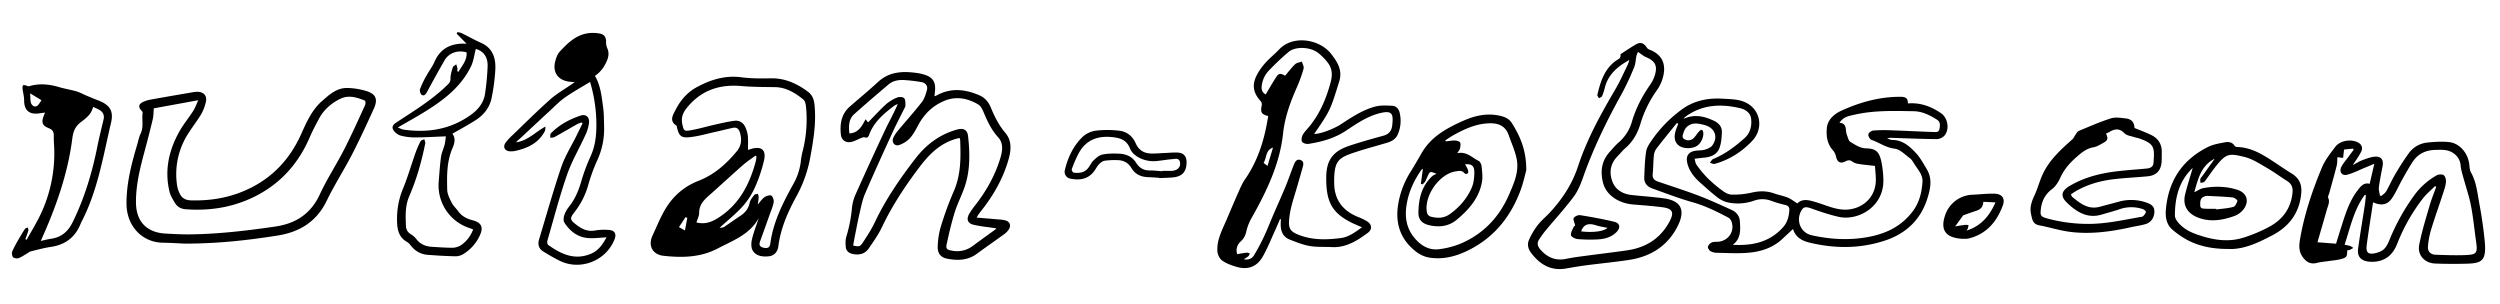 <svg id="Ebene_1" data-name="Ebene 1" xmlns="http://www.w3.org/2000/svg" width="100cm" height="12.17cm" viewBox="0 0 2834.65 344.89">
  <g>
    <path d="M2163.23,117.23c14.39-1.16,26.48,3.49,37.63,11.09,7.67,5.23,9.95,18.07,4,25.23a12.55,12.55,0,0,1-8.51,4.14c-16.45-.11-32.9-.83-49.35-1.38-2.32-.07-4.63-.33-7.27.58,2,.61,3.91,1.76,5.87,1.76,11.62,0,19.53,7.11,26.65,14.65,5.05,5.37,8.62,12.2,12.49,18.6,6.62,10.95,4,22.51.54,33.42-7.54,23.65-24,39.31-47.24,47.15-28.34,9.56-57.22,9.57-86.22,2.61-9-2.17-16.08-6.37-18.77-15.5-4.09,3.82-8.15,7.59-12.2,11.38-11,10.28-24.69,14.5-39.15,15.64-11.57.92-23.27.23-34.92,0a14.89,14.89,0,0,1-7.15-1.75c-1.58-.94-3.33-3.49-3.09-5,.27-1.82,2.3-3.93,4.1-4.83,2-1,4.54-.83,6.85-.93,12.67-.54,20.52-13,15.16-24.35a9.05,9.05,0,0,0-4-3.59c-12.66-6.62-25.37-12.91-39.33-16.82-15.5-4.33-30.57-10.27-45.78-15.63-5.92-2.09-9.5-6.28-9.19-12.8.46-9.79.63-19.67,2.17-29.31.74-4.64,3.93-9.11,6.72-13.17a145.07,145.07,0,0,1,33.43-34.14c13.66-10.15,29.58-13.42,46.31-12.43,8.08.47,16.65.51,24,3.31,18.9,7.15,23.74,29.88,9.71,44.61-11.74,12.32-25.87,21.44-42.5,26-1.56.44-3.6-.8-5.41-1.26,1.23-1.46,2.17-3.62,3.74-4.27,13.45-5.55,24.87-14.07,35.58-23.68,6.57-5.89,8.27-13.74,7.46-21.85-.67-6.69-6.31-10.57-12.14-12-21.78-5.22-42.93-4.43-62,9.3a11.06,11.06,0,0,0-1.48,1.34,10.3,10.3,0,0,0-.86,1.34c12.16-5.65,23.39-2.94,34.37,2.25,5.37,2.53,9.1,6.71,8.91,12.78-.19,5.89-.65,12-2.54,17.54-2.73,8-9.82,10.77-17.8,11.48-3.28.29-6.54.74-10.65,1.2.85,2.7,1,5.19,2.26,6.86A128.76,128.76,0,0,0,1936,201.75a159.44,159.44,0,0,0,17.15,14.51c2.95,2.18,6.81,4.32,10.28,4.36a92.09,92.09,0,0,0,22.18-2.14c8.91-2.13,17.35-2.29,26,.77,5.15,1.83,10.63,2.79,15.68,4.84,3.62,1.47,6.76,4.11,10.61,6.53,6.08-6,13.33-3.76,21.66-1.27,12.83,3.84,25.33,10.42,39.59,7.68,16.34-3.13,27.54-15.86,27.77-32.42.08-5.44-.6-10.89-.95-16.52-6.44-.75-12.37-1.26-18.23-2.19a16.88,16.88,0,0,1-7.42-2.69c-2.91-2.21-5.23-1.63-8-.2-5.54,2.82-9.09.8-10.49-5.31a15.48,15.48,0,0,0-3.23-6.95c-6.88-7.38-8.06-16.64-7.21-25.67.88-9.51,8.47-15.94,16.34-19.54,21.32-9.75,43.74-16,67.51-15.82C2159.89,109.75,2163.54,110.81,2163.23,117.23Zm-77.48,22c5.69.16,6.8,3.71,7.29,7.78a22.25,22.25,0,0,0,.89,5.4c1.19,3,2,7.22,4.37,8.59,5.43,3.18,10.61,7,17.72,7.19,10.73.26,14.48,3.58,17,14.12a113.3,113.3,0,0,1,2.41,19.74c1.83,32.05-28.51,48.61-50.3,43.83-10.47-2.31-20.73-5.8-30.85-9.4-6.1-2.17-8.91-2.34-11.36,1.58-7.09,11.29-1.65,25.73,11.21,28.61,20.63,4.62,41.36,5.93,62.44,2.3s38.88-11.82,52.09-29.27c7.62-10.08,10.37-21.54,11.16-33.57.53-8.15-5.4-14.05-9.39-20.49-1.39-2.26-2.8-4.79-4.86-6.3-5.54-4-11.15-10.09-17.26-10.8-10-1.15-17.48-7-26.34-10-1.79-.6-3.83-4.3-3.52-6.2s3.46-4.19,5.54-4.37a168.93,168.93,0,0,1,20.38-.27c16,.54,31.89,1.43,47.85,1.93,2.54.08,6.08.62,6.84-3.35s1.36-8.06-2.9-10.72c-8.12-5.08-16.53-9.35-26.41-9.51-22.47-.37-45-1.1-67.11,4C2096.48,131.43,2090.06,132.26,2085.75,139.21Zm-121,138.31c22,1.18,41.72-2.82,57-19.94,5-5.61,6.61-12.16,7.11-19.23.22-3.16-1-5.17-4.56-6a138.59,138.59,0,0,1-16.23-4.8,27.9,27.9,0,0,0-19-.15,55.37,55.37,0,0,1-28.53,2.35,30.35,30.35,0,0,1-12.15-5.24c-7.06-5.27-13.58-11.27-20.19-17.12-7.09-6.27-13-13.43-15.13-22.95-1.75-7.75,1.69-12.57,9.64-13.6,3.46-.45,7.1-.24,10.39-1.22,3-.89,6.53-2.31,8.31-4.66,6.92-9.14,3.29-19.61-7.56-22.9a50.69,50.69,0,0,0-9.26-2c-7.41-.77-13.51,3.09-15.5,9.77-.8,2.7-2.75,6,.93,8a8.75,8.75,0,0,0,10.62-1.53,41.64,41.64,0,0,0,3.69-4.71,26.58,26.58,0,0,1,2.94-3.39c.66-.58,1.89-1.2,2.52-.95s1.23,1.49,1.39,2.38c1,5.3-2.44,12.8-7,15.67-5.65,3.58-15.35,3.49-20.43-.2-4.51-3.27-6-8.75-4.09-15.81.84-3.06,2.12-6,3.2-9l-1.46-1c-7.77,9.69-15.67,19.28-23.24,29.13a16.08,16.08,0,0,0-2.9,7.82c-.71,6.94-.63,14-1.32,20.9-.5,5,1.78,7.29,6.08,8.74,15.42,5.24,31,10.21,46.15,16,12.71,4.84,25.11,10.54,37.49,16.2,5.26,2.4,8.68,6.73,9.12,12.8C1973.4,260.7,1974.14,270.49,1964.73,277.52Z"/>
    <path d="M1451.39,248.35c-1.81,4.16-3.55,8.36-5.45,12.49-4.65,10.1-8.71,20.55-14.23,30.16-6.72,11.7-17.06,15.29-30,11.41-5.55-1.66-11.29-3.71-15.91-7-2.91-2.1-5.18-6.77-5.46-10.45a43.77,43.77,0,0,1,2.26-16.08c2.26-7.11,5.61-13.86,8.55-20.74,4.36-10.21,8.67-20.43,13.18-30.57,2.1-4.7,4.11-9.56,7-13.74,14.09-20.22,21.6-42.89,25.71-66.9.3-1.78.66-3.55,1-5.31-7.88-2.14-9-4.19-7.42-12.26a5.71,5.71,0,0,0-.89-4.35c-9-9.88-10.54-18.79-4.31-30.66a68.15,68.15,0,0,1,9.9-13.7c4.67-5.17,10.24-9.52,15-14.59,16.08-17,46.19-11.48,59,5,7.19,9.23,13.07,18.55,9.23,31-10.19,33.05-10.15,33.06-28.49,59.78,6.38.19,21.5-5.26,30.18-10.9,12.44-8.07,24.83-16.46,39.33-20.22,6.05-1.56,12.74-1.13,19.1-.83,4.61.22,7.38,3.66,8.39,8.09a38.93,38.93,0,0,1-2.19,24.45c-2.17,5.06-6.68,7.75-11.8,9.29-12.41,3.73-25,7-37.27,11.11-18.66,6.22-23.49,9.73-23,35.43.37,18.45,9.77,30.49,26.43,37.46a68.87,68.87,0,0,1,10.79,5.13c5.62,3.62,6.17,9.19.85,13.13-12.13,8.95-24.75,17.05-40.87,16.15-8.31-.47-16.77.19-24.89-1.22-7.74-1.34-15.24-4.39-22.62-7.27-8.37-3.26-10.62-10.39-10.34-18.68,0-1.41.16-2.83.24-4.24Zm-41.19,45.5c5.69,1.26,9.46-.78,11.77-4.6a226.33,226.33,0,0,0,11-20.61c4-8.42,7.33-17.11,11-25.66,4.67-10.8,9.55-21.51,14-32.39,3.36-8.13,6.09-16.53,9.44-24.67,1.18-2.88,3.26-6,7.18-4.56s3.48,4.83,2.55,8.07c-2.55,8.95-5.08,17.91-7.75,26.83-3.53,11.78-7.48,23.37-7.84,36-.2,6.87,2.49,10.2,8.33,12.83,16.35,7.36,33.48,6.95,50.51,4.77,8.79-1.12,16.25-6.66,23.94-12.23-2.05-.86-3.28-1.35-4.49-1.89-2.58-1.15-5.2-2.23-7.72-3.5-21.83-11-28.52-23.57-28.35-50.78.06-8.93,1.31-18,7.73-25.26,5.78-6.53,13.66-9.41,21.56-12,11.7-3.77,23.54-7.12,35.41-10.34,6.33-1.71,9.48-5.53,10.14-11.92,1.27-12.39.83-17.77-15.67-13.24-13.7,3.75-25.23,11.83-36.9,19.53-12.93,8.55-27.45,12.57-42.5,14.88-2.36.36-6.38-.85-7.25-2.55-1-2-.26-5.81,1.06-8.05,2.26-3.82,5.65-7,8.42-10.5,11.36-14.53,18.25-31,23-48.83,2.4-9.05,1.65-16.36-4.07-23.21a62.06,62.06,0,0,0-10.63-10.43c-8.91-6.53-25.31-7.08-32.9-.77a290.39,290.39,0,0,0-22.12,20.86,29.74,29.74,0,0,0-8.48,18.22c-.42,4.13.76,7.08,4.55,9.2,3.82-6.38,7.42-12.71,11.33-18.83,3.4-5.32,5-5.57,10.69-2.41,3.72-4.36,7.21-9.08,11.39-13.07,1.82-1.74,5.05-2,7.64-2.93.71,2.69,2.56,5.69,1.91,8a152.74,152.74,0,0,1-7.57,21.06c-7.45,16.81-13.7,33.9-15.68,52.34-3.74,34.71-18.5,65.32-35.31,95.2a55.19,55.19,0,0,0-6.13,15c-1,4.82-2.67,8.73-6.29,12-4.2,3.82-6,8.55-4.39,14.7,3.78-.61,7.36-1.3,11-1.68,1.11-.12,2.31.64,3.47,1-.62,1.09-1,2.43-1.9,3.21A37.67,37.67,0,0,1,1410.2,293.85Zm27-105.78c2.14-7.15,4.18-14,6.23-20.82-8.91,3.16-6.93,11.81-10.77,17.39Z"/>
    <path d="M860.41,247c-10,18.76-29.09,25.52-46.65,34.71-19.66,10.3-40.28,10.56-61.32,8.3-12.53-1.34-17.87-11.49-12.59-22.86,4.39-9.46,8.32-19.19,13.44-28.24C762.15,223.18,775,211.62,792,205c17.72-6.92,31.45-19,43.4-33.5,5.51-6.68,5.83-13.81,3.47-21.58-1.21-4-3.81-5.88-7.9-5-6.66,1.4-13.26,3.13-19.91,4.6-9.72,2.14-19.37,5-29.21,6-9.62,1-12-1.64-14.29-11.2-.15-.64-.11-1.62-.52-1.88-8.76-5.45-3.75-12.6-1-18,5.3-10.46,13-19.58,23.47-25.33,15.83-8.71,32.49-14,51.17-11.52,11,1.45,22.28,1.39,33.42,1.18,16-.3,29.39,5.89,41.89,15.1,7.33,5.4,7.58,13.25,8,21.07,1,17.58-1.84,34.7-5,52a145.41,145.41,0,0,1-15.78,45.31c-9.79,17.77-18,36.36-20.68,56.91-.88,6.76-5,10.86-10.87,11.42-7,.68-14.38-.16-18.22-6.61-2-3.33-1.74-8.79-.77-12.88C854.62,262.9,857.76,255,860.41,247Zm-1.25-15.14c2.81-3.15,4.86-6.35,7.74-8.36,2.1-1.48,6.07-2.71,7.79-1.68s3,5.18,2.52,7.61c-.93,5-3.08,9.8-4.8,14.65q-5.24,14.79-10.59,29.54c-1.59,4.38,0,6.48,4.44,7.31s6.58-.34,7.2-5c3.28-24.41,14.23-45.92,25.93-67.05a68.69,68.69,0,0,0,8.5-24.83,83.86,83.86,0,0,1,1.85-11.31,144.62,144.62,0,0,0,4.18-51.47c-.27-3-1-6.89-3.08-8.52-9.4-7.58-19.54-13.84-32.31-14s-25.33-.15-37.92-1.24c-25-2.17-45.79,4.86-61.88,24.79-4.6,5.7-6.62,11.22-5.06,18.52,1.44,6.75,1.77,8.15,8.59,7,9.31-1.51,18.4-4.31,27.63-6.37,7.6-1.7,15.21-3.57,22.92-4.55,6.11-.77,10.54,2.66,12.78,8.36a31.84,31.84,0,0,1,2.39,9.12c.39,5.15.11,10.35.11,15.54.61-.19,1.72-.52,2.82-.87,12.45-3.9,18.25.71,15.27,13.25A168.86,168.86,0,0,1,856,212.43a84.65,84.65,0,0,1-14,21.59c-7.74,8.55-16.9,15.81-26.22,24.33,2-.35,3.89-.16,5.11-1,6.28-4.08,12.31-8.55,18.58-12.64,5.56-3.63,9.21-8.21,10.61-15,.67-3.17,3.17-6.06,5.24-8.77.69-.9,2.65-.84,4-1.22.33,1.33,1,2.68.9,4C860.19,226.25,859.64,228.7,859.16,231.82Zm-1.43-54.56-1-.94c-4.71,3.49-9.68,6.67-14.07,10.51-12,10.52-23.7,21.38-35.63,32-6.93,6.16-14.33,11.72-14.27,22.51,0,3.56-2,7.12-3.09,10.78,10.6,2.75,18.76-1.16,26.73-6.52,22.44-15.1,33.68-37.38,40.51-62.54A44.17,44.17,0,0,0,857.73,177.26Zm-78.41,69.68-2-.8c-2.44,3.69-4.88,7.38-7.46,11.3l6.77,3.75C777.65,255.87,778.49,251.4,779.32,246.94Z"/>
    <path d="M2681.26,221c-12.3,16.72-16.34,36.78-22.82,56.49a52.15,52.15,0,0,1,6.1,1.31,21.2,21.2,0,0,1,3.8,2.27,44.78,44.78,0,0,1-4,2.2,13.29,13.29,0,0,1-2.9.56c-.11,7.19-.6,8.15-7.53,10-4.31,1.12-8.83,1.42-13.26,2.09s-9.13,1-13.54,2.12c-7.05,1.81-11.75-.64-16.07-6.52-5.47-7.44-4-15.26-2.65-23,4.9-27.12,13.74-53.15,24.29-78.49,3.58-8.59,9.67-16.27,15.38-23.79,5.26-6.92,17.42-8.82,25.19-5,4.42,2.2,6.27,6.2,3.94,10.82-2.56,5.07-6,9.68-9.48,15.09,3.9-2,7.22-4.24,10.87-5.59,4.75-1.74,9.7-3.69,14.65-4,6.87-.38,9.63,4,8.28,10.87-1.56,7.94-3.15,15.89-4.2,23.9-.39,3,.72,6.13,1.15,9.2l1.38.83c1.92-1.75,4.41-3.18,5.65-5.32,3.74-6.47,6.71-13.39,10.52-19.83,4.63-7.84,9.5-15.59,14.84-23a29.68,29.68,0,0,1,21.35-12.61c8.23-.84,16.67-1.38,24.84-.51,12,1.28,21.56,12.83,22.83,25.6.3,2.94.46,6.21,1.84,8.68,6.29,11.21,7.34,23.79,9.62,36,2.6,13.88,4.62,27.92,6,42,2.22,22.69-3.59,25.13-20.89,25.58-11.8.3-23.63.28-35.42-.19s-20.21-9.62-18-21.07c2.86-14.94,7.46-29.57,11.69-44.23,2.1-7.3,5-14.37,7.59-21.54l-1.23-1c-4.55,4.54-9.62,8.67-13.57,13.68A207.31,207.31,0,0,0,2718,276.57c-4.12,10.37-10.79,17.53-21.95,19.65a34.08,34.08,0,0,1-10.9.3c-8.49-1.18-12.55-6-11.4-14.49,2.25-16.62,5.12-33.16,7.66-49.74.56-3.67.82-7.38,1.21-11.07Zm9.46,8.32c-2.45,16.37-5,32.11-7.12,47.9-1.3,9.54,1.66,11.86,11.18,9.45.8-.21,1.55-.61,2.34-.85,7.49-2.25,10.1-8.67,12.69-15a237,237,0,0,1,27.41-49.13,79.74,79.74,0,0,1,25.45-22.84c2.19-1.25,6.33-1.57,8.14-.29s2.78,5.18,2.55,7.79c-.37,4.24-1.82,8.43-3.16,12.53-4.49,13.74-9.37,27.36-13.6,41.18a93.32,93.32,0,0,0-3.62,19c-.53,6.08,2.84,9.53,8.85,9.75,10.79.38,21.62.78,32.41.42,14.4-.5,15.23-1.9,13.16-16.46-1.9-13.33-3.16-26.78-5.75-40-2.17-11-5.91-21.69-8.85-32.55-1.08-4-2.35-8-2.72-12.07a18.52,18.52,0,0,0-8.32-14.54c-6.29-4.39-13.26-3.83-20.21-3.69-10.83.22-19.86,4.24-25.89,13.5-4.17,6.39-7.93,13.05-11.66,19.71-3.9,6.95-7.06,14.36-11.42,21C2707.33,232.18,2700.42,233.67,2690.72,229.33Zm-40.44-51.11c-.2,2.85,0,6.22-.73,9.33-2.64,10.53-5.64,21-8.5,31.43-.48,1.73-1.82,3.88-1.24,5.15,2.18,4.76-.12,8.82-1.31,13-3.5,12.4-7.14,24.76-10.83,37.52l21.07,1.63c2.75-8.79,5.37-17.35,8.13-25.86,3.9-12.06,8.25-23.93,16-34.17,3.64-4.79,7.22-9.73,14-7.85,1.73-7.43,3.36-14.47,5.28-22.77-3.87,1.63-7,3-10.05,4.23-6.88,2.82-13.59,6.31-20.73,8.21-5.88,1.57-9.4-3.33-6.63-8.83,2.14-4.24,5.45-7.89,8.28-11.77,1.88-2.59,3.83-5.14,5.75-7.71l-.82-1.26-10.13,1c-.43,3.9-.74,6.69-1.05,9.47Z"/>
    <path d="M1088,156.39c-20.14,4.32-33.48,17.29-45.09,32.57-16.45,21.65-31.37,44.22-43.08,68.89-4,8.34-9.48,16-14.69,23.67-4.31,6.36-10.71,7.91-18.08,6.45-4.64-.92-7.7-3.49-8.09-8.18-.3-3.76-.45-7.81.61-11.35A160.79,160.79,0,0,0,966,235.75,50.25,50.25,0,0,1,970.28,220q16.19-36.21,33.07-72.11c4.66-9.91,10.15-19.42,14.58-30a26.73,26.73,0,0,0-4.49,2.3c-11.58,8.86-22.64,18.2-27.92,32.48-.92,2.47-2,4.07-5.15,3-1.08-.38-2.65.26-3.88.75-3.39,1.33-6.62,3.2-10.1,4.19-6.94,2-12.28-1.33-13-8.41-1.16-11.85.55-23,10.23-31.45,10.67-9.3,21.62-18.3,32-27.9,12.09-11.17,26.43-12.29,41.58-10.45A56.92,56.92,0,0,1,1049.38,85c8.45,3,11.61,8.39,10.83,17.36-.18,2.12-.39,4.24-.63,6.71a13.71,13.71,0,0,0,2-.69c16.26-9.12,32.59-7.45,49-.31,6.33,2.76,10.41,7.68,12.93,13.9,4.21,10.36,9.14,20.09,16.53,28.8,7.74,9.14,6.34,20.48,3.22,31-6,20.49-16.37,38.88-29.51,55.7-1.64,2.1-3.24,4.23-4.82,6.37a31,31,0,0,0-1.49,2.84c8.57.72,16.57,1.35,24.55,2.08a38.39,38.39,0,0,1,8.34,1.19c4.75,1.53,6.21,5.66,3.62,9.92a18.19,18.19,0,0,1-4.66,5.11c-10.49,7.66-21.19,15-31.65,22.73-10.26,7.55-21.7,7.83-33.44,5.63-7.66-1.44-11.37-6.08-10.94-14.34a87.82,87.82,0,0,1,3.36-21.62,377.65,377.65,0,0,1,14.68-40.24c8.39-18.88,8.14-38.52,7.41-58.37A10.68,10.68,0,0,0,1088,156.39Zm-120.64,122c6.59,1.34,7.74,1.42,10.82-3.23,5.05-7.6,10.05-15.35,13.93-23.56,12.19-25.76,28.26-49,45.51-71.45,12.43-16.21,27.91-27.93,47.83-33.36,6.94-1.89,11.45.42,12.21,7.49,2.06,18.95,2.52,38-3.48,56.36-3.28,10.1-8.38,19.6-11.56,29.72-3.72,11.85-6.51,24-9.17,36.18-1.22,5.57.18,6.56,5.7,7.58a29.36,29.36,0,0,0,24-5.44c8.14-6.07,16.43-11.94,24.64-17.92a23.8,23.8,0,0,0,2.07-1.91c-8.74-1.3-17.38-2.06-25.75-4-7-1.59-8.64-6.38-5.1-12.5a96.93,96.93,0,0,1,7.46-10.61c12.33-15.94,22-33.34,27.8-52.65,2.38-7.89,3.69-16.63-2.42-23.34-7.49-8.23-12.09-17.77-16.25-27.81-1.47-3.57-3.53-7.85-6.59-9.64-12.12-7.1-25.13-9.56-38.67-3.82-13.1,5.54-22.56,15-29.27,27.45-2.76,5.12-5.49,10.47-9.36,14.68a29.86,29.86,0,0,1-12.24,7.79c-5.12,1.67-8.74-3.13-6.58-8.17a35.11,35.11,0,0,1,5.41-8.31c8.93-10.75,18.32-21.14,26.9-32.16,2.92-3.75,4.45-8.82,5.77-13.53S1049.7,94,1045,93.08a176.45,176.45,0,0,0-18.77-2.29c-6.78-.51-13.44.38-18.85,5-13.05,11.11-26.14,22.18-38.87,33.65-6.44,5.8-6.25,13.76-5.44,21.81,10.26-.57,14.17-8.1,18.37-16.1,1.45,1.84,2.38,3,2.82,3.6,6.67-6.8,13.24-14.08,20.47-20.65a44.09,44.09,0,0,1,12.7-7.62c2.21-.93,6.38-.67,7.76.82,1.6,1.72,1.4,5.38,1.42,8.21,0,1.53-1.06,3.12-1.8,4.61-4.18,8.5-8.65,16.87-12.59,25.49-10.64,23.28-21.33,46.55-31.41,70.07-3.1,7.23-4.53,15.21-6.35,22.94-1.89,8-3.35,16.18-5,24.28C968.72,270.58,968.1,274.31,967.36,278.38Z"/>
    <path d="M209.7,276.2c-5.28-.23-15.42-.88-25.57-1.08-22.9-.46-40.6-18.79-40.7-44.2-.09-23,5.53-44.81,12-66.53,1.28-4.31,2.05-8.87,4-12.86,3.75-7.76,1.16-15.94,2.3-23.83.1-.72-.7-1.72-1.32-2.35-3.79-3.91-3.39-7.28,1.58-9.69a33.73,33.73,0,0,1,8.5-2.72c16-2.9,32.07-5.65,48.12-8.39a26.9,26.9,0,0,1,6.44-.47c6.19.46,9.87,4.92,8.45,11A50.24,50.24,0,0,1,228.38,129c-4.47,7.58-10,14.55-14.71,22A84.78,84.78,0,0,0,201,211.45a30.14,30.14,0,0,0,2.16,6.62c2.47,6.07,6.28,8.88,13.6,9.08,24.17.65,47.1-3.7,68.57-14.71,25.7-13.18,43.95-33.51,55.83-59.76,6.25-13.8,12.24-27.88,24-38.18,8.26-7.26,16.71-15,28.58-14.79a80.27,80.27,0,0,1,21,3.27c11.37,3.32,14.08,9.28,9.19,20.1C416,140.5,408,157.89,399.27,174.87c-9.14,17.74-20.06,34.59-28.73,52.54C359.08,251.16,340,263,314.93,267,281.68,272.27,248.31,276.13,209.7,276.2ZM174.42,122.79c-.38,4.16-.28,8.4-1.22,12.38-3,12.62-6.27,25.18-9.64,37.7-5,18.69-9.6,37.44-9.38,57,.23,21.11,12,33.61,33,34.87,10.14.61,20.31,1.12,30.45.94,31.68-.54,63.09-4.27,94.41-8.84,23.2-3.38,40.3-14.28,50.53-36.36,8.1-17.48,18.77-33.74,27.57-50.91C398.61,153,406.23,136,414,119.05c.66-1.41.46-4.75-.22-5-9.05-3.68-18.49-6.7-27.94-2.06-10.18,5-18.66,12.28-24.11,22.48-3.76,7-7.49,14.12-10.66,21.43-12.12,28-30.93,50-57.84,64.61-25.73,14-53.43,18.84-82.52,16.73-5.29-.38-9.44-2.51-12.09-6.82s-5.36-8.64-6.48-13.35c-5.77-24.2-.63-46.88,11.31-68.13,4.55-8.1,10.6-15.34,15.61-23.2,2.22-3.47,3.58-7.5,5.75-12.15Z"/>
    <path d="M651.72,93.2c-3-.31-5.12-.44-7.2-.77-12.08-1.94-18.08-10.8-15-22.76,1-3.94,2.49-8.31,5.16-11.19,9.54-10.29,19.68-20.1,34.88-21.12A40.64,40.64,0,0,1,680,38c5.38,1.06,7.33,4.27,7.21,9.69a16.15,16.15,0,0,0,1.32,6.88c2.21,4.82,1.61,9.44-.27,14-2.9,7.06-7.22,13.1-13.66,17.39,6.44,11.06,7.59,23.48,9.27,35.66,1,7.39.91,15,1.12,22.43a85.37,85.37,0,0,1-8.24,38.67,197.58,197.58,0,0,0-9.81,27.16,87.56,87.56,0,0,1-15.16,30.08c-6.22,7.91-5.61,9.3,2.45,15.4,6.24,4.72,12.65,7.45,20.8,5.89a60.67,60.67,0,0,1,15.42-.53c6.54.44,8.75,4.38,6.44,10.37C687.39,295.7,658,307.3,634.4,295.54c-6.24-3.11-12.29-6.65-18.23-10.3-5.2-3.19-6.7-8-4.93-13.86,8.3-27.37,16-54.95,25.17-82,4.25-12.47,11.51-23.91,17.39-35.83,2.25-4.56,4.47-9.14,6.71-13.7-.32-.35-.63-.7-1-1a31.44,31.44,0,0,0-4.77,1.73c-8.67,4.89-17.25,9.94-26,14.76-1.36.75-3.22.6-4.84.87.22-1.75-.22-4.14.76-5.15,9.38-9.6,21-15.77,33.52-20,6.12-2.07,10.34,1.57,9.69,8.13a46.06,46.06,0,0,1-4.24,14.13C656.9,168.22,648.34,182.52,643,198c-8.56,24.63-15.12,49.95-22.37,75-.4,1.4,0,4,1,4.72,14.61,10.35,29.87,17.7,48.33,10,8.62-3.57,13.25-10.53,17.77-18.65-7.68.34-14.7,1.46-21.53.77-11.6-1.17-20.22-8-26.34-17.6-1.31-2.05-.82-5.91.06-8.54a31.9,31.9,0,0,1,5.36-9.49c6.42-8.11,10.37-17.26,13.35-27.11a216.23,216.23,0,0,1,10.78-29.47c5.65-12,6.9-24.48,6.8-37.43a171,171,0,0,0-7.14-47.33c-9.88,6-19.47,11.3-28.37,17.54-6.33,4.45-11.8,10.16-17.54,15.44-11.38,10.49-22.67,21.09-34,31.6-1.32,1.22-2.89,2.18-3.85,3.85,13.21-1.8,21.61-11.65,33.21-17.87-.26,1.8,0,3.85-.85,5.37-6.81,13-18.68,18.84-32.25,22a24.45,24.45,0,0,1-7.41.73c-5.89-.49-8.11-5.09-4.65-9.92a62.41,62.41,0,0,1,7.78-8.41c14.17-13.6,28.08-27.49,42.75-40.53,7.4-6.57,16.22-11.55,24.4-17.24C649.18,94.85,650.12,94.26,651.72,93.2Z"/>
    <path d="M1847.49,67.94c-13.21,7.27-24,16.28-27.82,31.34a59.65,59.65,0,0,1-3.05,9.49c-.51,1.17-2.33,1.77-3.56,2.63-.67-1.33-2.14-2.86-1.88-4,3.56-14.88,7.94-29.33,21.4-38.83,2.15-1.52,5.61-2.54,4.77-6.51-.07-.31.48-.89.87-1.15,5.79-3.72,11.45-7.69,17.46-11,4.51-2.51,8.5-.82,11.36,3.7a6.22,6.22,0,0,0,2.78,2.46c18.4,6.79,19.73,21.45,14.24,36.19a46.38,46.38,0,0,1-5.42,10.07,129,129,0,0,0-18.46,37.45c-3.27,11.14-8.63,20.79-17.56,28.42-3.14,2.69-5.7,6.06-8.62,9-8,8.14-9.62,18-5.94,28.18,3.52,9.7,11.72,14.56,21.91,15.68,12.23,1.34,24.54,2.13,36.73,3.82,18.73,2.59,25.25,12.68,15.21,32.14-11.5,22.29-30.71,34-55,37.69-16.1,2.41-32.34,4-48.5,6.07-7.58,1-15.13,2.28-22.67,3.6-17.4,3.06-29.92-4.66-39.92-18-3.24-4.31-4.26-9.53-2.26-14.22a80,80,0,0,1,10-16.95c3.92-5.12,9.07-9.28,13.49-14,14.31-15.4,25.58-32.44,32.25-52.77,10.16-31,25.94-59.36,42.39-87.39,5.21-8.87,9.35-18.37,13.9-27.63A51.12,51.12,0,0,0,1847.49,67.94Zm9.81-9.11a22.57,22.57,0,0,0-1.77,4.24c-.94,4.33-.91,9-2.58,13a299.64,299.64,0,0,1-14.14,30.27c-16.88,30.29-32,61.34-43.6,94.07-2.76,7.78-5.88,15.86-10.74,22.38-9.72,13.06-20.81,25.09-31.2,37.65a94.44,94.44,0,0,0-8.67,12c-2,3.46-1,6.93,1.65,10.08,7.88,9.23,17.35,13.47,29.67,10.9,8-1.66,16.09-2.62,24.17-3.71,15-2,30-3.72,45-5.93,21-3.1,37.37-13.15,47.71-32.26,5.71-10.56,4-15-7.77-16.55-11-1.43-22.19-2.24-33.3-3.16-16.72-1.38-30.32-10.66-34-24.25-3.46-12.91-1.89-25.13,7.51-35.47,3.36-3.7,6.56-7.61,10.32-10.86a48.36,48.36,0,0,0,14.92-23.7c4.42-15,11.59-28.62,20.52-41.42A39,39,0,0,0,1876.43,85c3.16-10.71.16-16-10.24-20.34C1863.25,63.43,1860.77,61.14,1857.3,58.83Z"/>
    <path d="M1730.58,193c-1.37,4.87-3.32,14.32-6.68,23.25-11.88,31.53-32.14,55.62-63.46,69.58-12.58,5.6-25.5,8.32-39.31,6.29-8.16-1.2-14.59-5.5-20.33-10.91-14.58-13.76-18.62-30.8-15.37-50.17A98.89,98.89,0,0,1,1599,195.39c4.33-7,8.57-14.17,12.64-21.38,10.79-19.13,28.89-28.85,47.94-37.3,12.53-5.55,25.54-8.5,39.35-5.88,6,1.15,11.76,3.08,15.21,8.54C1723.54,154.32,1730.7,170.08,1730.58,193Zm-78.26-19.32c10.55-2.34,16.75,5.06,24.25,8.69,1.78.86,3.13,4.08,3.37,6.35.59,5.75,1.38,11.73.42,17.32-3.14,18.23-14.61,31.3-28.25,42.77-9.63,8.1-20.71,9.18-32.45,6.26-7.38-1.84-11.44-6.33-11.37-13.81.13-15.73,3.59-30.42,15.78-41.66,1.07-1,2.59-1.5,4.67-2.66-7.29-2.78-7.32-2.79-9.75,2.25-1.08,2.24-1.91,4.62-3.14,6.77a17,17,0,0,1-3,3.1l-1.78-.72c.74-5.52,1.49-11,2.3-17-.82.54-1.31.7-1.56,1-8.46,12-14.49,24.91-16.88,39.54-2.33,14.21-.3,27.15,9.33,38.37,7.38,8.62,16.56,13.84,28,12.2a96.29,96.29,0,0,0,24.39-6.46c25.57-11.08,43.42-30,54.51-55.62,5.55-12.79,11.28-25.66,8.61-39.79-1.77-9.34-5.93-18.23-9.09-27.29-3.43-9.87-10.68-13.61-20.82-13.54-15.4.1-28.75,6.21-41.78,13.44-3.19,1.77-6.19,3.91-9.28,5.87l.48,1.21c3.41-.36,6.82-1,10.21-1,2.09.06,5.11.75,6,2.19,1,1.69.45,4.58-.06,6.81C1655.05,170.06,1653.66,171.49,1652.32,173.69Zm8.9,12.47c1.14,2.42,3.13,5.08,3.55,8a2.46,2.46,0,0,1-4.33,2.1c-3-3.46-6.38-2.49-9.62-2-19,2.68-36.94,28.61-32.71,47.32a6.35,6.35,0,0,0,3.81,3.92c7.62,2.09,15.1,2.15,22-2.77,10.94-7.84,19.54-17.75,24.84-30,2.16-5,2.83-11,2.93-16.51C1671.81,187.83,1669,185.79,1661.22,186.16Z"/>
    <path d="M30.19,271.79c3.92-6.91,8-13.74,11.73-20.74a161,161,0,0,0,19.25-88.53c-.18-2.65-.15-5.32-.16-8,0-4.16-.5-7.16-5.51-9.13-8.52-3.35-9.13-7.33-4.39-17.78-2.72.35-5.15.68-7.58,1-10.73,1.26-16.22-4-16.16-14.84,0-4.4-1.29-8.8-1.8-13.23-.15-1.31-.09-3.25.69-3.88s2.56.16,3.88.43c.81.16,1.71,1,2.36.76,11.54-3.56,22.89-2.56,34.3.82,6.51,1.93,13.29,3,19.81,4.85,3.83,1.11,7.38,3.14,11.08,4.7,4.38,1.84,8.75,3.72,13.19,5.4,13.5,5.11,18.23,11.83,15,25.62-8.88,37.62-15,76.1-32.87,111.08a33.69,33.69,0,0,0-1.51,3.15C85.39,269,74,277.53,57.55,279.93c-7.7,1.12-15.27,3.25-22.86,5.09-1.35.33-2.49,1.48-3.76,2.21-3.29,1.89-6.45,4.2-10,5.44-1.82.64-5.24.09-6.25-1.22a7.93,7.93,0,0,1-.64-6.82,153,153,0,0,1,8-14.91c2-3.47,4-6.9,6.29-10.19.59-.86,2.08-1.1,3.15-1.62.25,1.18.94,2.49.65,3.52-.92,3.31-2.2,6.52-3.35,9.77Zm75.45-150.63c-2.14,6.61-3.84,9.74-13.91,17.27C85.15,143.35,83,149.31,82,156.89,76.8,197.76,63,236,46.19,273.16c3.43-.74,7.72-1.9,12.08-2.55,11.75-1.77,19.08-8.44,24.26-19,13.25-27.08,21.87-55.57,27.75-85,2.08-10.42,4.69-20.73,7.14-31.07,1.16-4.9-.49-8.52-4.75-11C110.53,123.32,108.23,122.39,105.64,121.16ZM34.17,105.8c.28,4.19.15,7.55.86,10.72a6.9,6.9,0,0,0,3.55,4,4.66,4.66,0,0,0,4.23-1A39.4,39.4,0,0,0,47,113.57Z"/>
    <path d="M519.94,81.31c3.85-6.94,9.88-12.92,9.08-22-10.17-2.85-20,.53-24.94,9.07-6.86,11.76-13.33,23.75-19.84,35.71-1.41,2.59-3.21,5.15-6,3.45-1.52-.93-2.64-4.76-2-6.58a111.93,111.93,0,0,1,7.32-15.22c2.86-5.25,6.61-10.08,9-15.52,6.91-15.8,19.28-21.63,36.46-20.69L517.74,38.06l1-1.67a21.36,21.36,0,0,1,4.59,1.09c7.32,3.58,14.41,7.65,21.86,10.92,13.25,5.8,17,17,16.47,29.81a218.55,218.55,0,0,1-4.19,32.57c-2.08,10.76-8.57,19.18-17.68,25.1-8.6,5.59-17.7,10.41-26.83,15.71,3.9,5,2.53,10.82.12,16.36-6.6,15.15-6.38,31.21-6,47.14.11,5,2.77,10.1,5.12,14.73,1.84,3.64,5.1,6.54,7.55,9.9,4.06,5.56,9.67,8.32,16.18,10,10.13,2.64,12.49,8,8,17.47a48.19,48.19,0,0,1-18.3,20.66,17.25,17.25,0,0,1-8.84,2.71c-10.64-.21-21.28-.84-31.89-1.67a25.82,25.82,0,0,1-18.47-9.77c-1.47-1.79-3-3.76-5-4.87-8.7-4.9-10.85-13-11.16-22a89.22,89.22,0,0,1,6.51-38c5.52-13.32,9.5-27.28,14.32-40.91a103.79,103.79,0,0,1,5.74-13.21c.62-1.19,2.79-1.57,4.24-2.33.4,1.57,1.4,3.26,1.11,4.69-4.17,20.58-9.8,40.74-18.19,60.06-4.75,10.92-4.24,22.45-3.67,33.94a10.63,10.63,0,0,0,5.45,9,22.78,22.78,0,0,1,6.34,5.59c4.52,5.94,10.64,8.33,17.75,8.75,8,.46,16,1.1,23.94,1a18.16,18.16,0,0,0,9.45-3.27c6.09-4.24,10.38-10.11,13.25-17.43-1.44-.56-2.45-1-3.5-1.35A50.81,50.81,0,0,1,497.4,206.5c.76-9.61,1.36-19.26,2.67-28.8.64-4.7,2.93-9.16,4.11-13.82a83.77,83.77,0,0,0,1.35-9.32c-12.43.47-23.85,1.17-35.27,1.21A62.5,62.5,0,0,1,454,153.63a15.48,15.48,0,0,1-7.65-5.71c-2.56-3.51-1-6.47,2.87-9,20.32-13.31,41.14-25.95,58.58-43.18a8.55,8.55,0,0,0,3-6.79c0-4.22,1.29-8.52,2.6-12.61.45-1.42,2.58-2.31,3.94-3.45A51.28,51.28,0,0,1,518.74,78a8,8,0,0,1-.46,2.65Zm19.55-25.87C537.75,62.1,537,69,534.18,74.93c-6.25,13-15.46,23.93-26.58,33.34-17,14.34-36.48,24.6-56.57,36.23,2.6,1,4.41,2.12,6.34,2.4,27.56,3.95,53.36-.09,76.49-16.71,8.51-6.12,14.65-13.78,16.16-24.22a298.3,298.3,0,0,0,2.87-30.71C553.27,65.24,548.71,58,539.49,55.44Z"/>
    <path d="M2420.27,145.09c6.89,2.87,13.33,5.14,19.38,8.18,7.82,3.94,11.7,10.61,11.5,19.49-.08,3.5,0,7-.18,10.49-.66,10.06-5.83,15.64-15.85,16.62-12.26,1.2-24.59,1.72-36.82,3.09-17.88,2-34.89,6.81-50.19,17.36.56,1.05.84,2.31,1.63,3,9,7.33,18,14.56,30.9,11.13,7.23-1.93,14.48-3.76,21.69-5.79a52,52,0,0,1,30.5.68c7.16,2.28,9.85,5.08,9.93,10.23.09,6.55-3.47,12.45-9.62,14.36-5.37,1.67-11,2.34-16.56,3.57-23,5.12-46.31,8.37-69.87,5.29-11.63-1.52-23-5.22-34.53-7.35-7.5-1.39-7.94-7-9.22-12.57-1.73-7.63.53-14.26,3.74-21.1,3.52-7.5,5.62-15.65,9-23.23,7.43-16.77,20.76-28.72,34.09-40.63,1.46-1.31,2.23-3.38,3.43-5s2.12-3.81,3.7-4.47c12.1-5,24.14-10.33,36.6-14.29,5.09-1.61,11.22-.56,16.78.09C2417,134.94,2419.82,138.69,2420.27,145.09Zm-32.36,6.27c2.61,5.7,2.18,7.62-2.94,10.52-3.59,2-7.35,4.4-11.3,5.08-8,1.37-13.59,6.14-19.36,11.19-7.63,6.66-14,14-18.24,23.38-2.15,4.7-5.19,9.66-9.2,12.68-7.64,5.77-11.5,12.93-12.75,22.14-1,7.8-.49,9.17,7.11,11.3a176.63,176.63,0,0,0,42.85,6.14c21.68.6,42.63-4.26,63.75-7.95a4.07,4.07,0,0,0,2.3-.84c1.21-1.45,2.79-3.05,3-4.72.1-1-2-2.74-3.49-3.22a40.54,40.54,0,0,0-26.44.16c-6.77,2.28-13.68,4.14-20.54,6.13-16.34,4.74-28.55-3.45-39.26-13.81-7.55-7.3-5.86-13.32,3.19-18.7,17.24-10.26,36.24-14.74,55.9-16.91,10.58-1.17,21.21-1.9,31.8-2.9,3.78-.36,7.15-2,7.46-6.09,1.32-17.9,1.35-21.81-16.09-28-1.87-.67-3.9-.88-5.78-1.52-3.75-1.29-8.49-1.73-11-4.31-5.89-6.15-11.38-5.11-17.54-1.27A28.55,28.55,0,0,1,2387.91,151.36Z"/>
    <path d="M2525.06,282.22c-15-.05-29.6-2.56-43.09-9.16a95.59,95.59,0,0,1-18.11-12.15c-7.89-6.43-8.89-15.47-7.91-25,3.26-31.88,19.1-55.23,47.79-69.4,6-2.93,12.9-4.06,19.52-5.27,3.89-.71,8,0,10.51,4.11a4,4,0,0,0,3,1.31c15.78.39,28.5,8.31,41.08,16.57,6.82,4.48,13.52,9.14,20.48,13.38,8.44,5.14,11.82,12.18,11,22.17-1.92,22.58-13.82,38.2-33.26,48.22-13.55,7-27.34,13.93-43,15.2C2530.4,282.4,2527.72,282.22,2525.06,282.22Zm-37-64.28c3.55-1.69,6.66-4,10.09-4.66,12.93-2.41,25.92-2.19,38.53,1.82,11.07,3.52,14.13,13,7.05,22.38a23.55,23.55,0,0,1-10.23,7.37c-11,4-22.48,6.3-34.08,3.92-14.47-3-26-11.89-21.67-28.93,2.53-9.91,5.65-19.66,8.42-29.2a1.67,1.67,0,0,0-.69.41c-14.9,14.7-19.45,33.23-19.44,53.32,0,2.38,1.51,5.13,3.08,7.09,5.33,6.67,12.45,10.93,20.41,13.81,17.36,6.3,35.15,9.83,53.26,4.45a167.24,167.24,0,0,0,29.44-12.21c15.7-8.18,25.41-20.94,27.17-39.23.6-6.18-1.37-10.13-6.43-13.3-7.61-4.77-14.83-10.2-22.61-14.65-8.18-4.68-16.42-10.2-25.35-12.4-17.78-4.37-20.9-4.16-33.32,11.57-4.23,5.35-7.91,11.13-12.14,16.48-.8,1-3,.93-4.55,1.35-.05-1.5-.42-3.07-.07-4.46.31-1.21,1.42-2.22,2.2-3.3q7-9.84,14.07-19.67C2495.46,187.8,2492.3,203.11,2488,217.94Zm24.37,18.73c0,.14,0,.28,0,.42a8,8,0,0,0,2,.22c6-.82,12.23-1.16,18-2.83,2.08-.6,3.73-4.29,4.47-6.88.21-.75-3.34-3.58-5.33-3.77-9.55-.92-19.16-1.31-28.76-1.76a9.19,9.19,0,0,0-3.87.89c-4.41,1.9-4.23,5.79-4.17,9.72.06,4.1,3.19,3.76,5.66,3.92C2504.42,236.86,2508.42,236.67,2512.41,236.67Z"/>
    <path d="M1314.34,201.54c-4.32-.25-8.64-.56-13-.73-7.87-.32-14.33-3.43-18.4-10.22-3.86-6.44-9.46-9.12-16.61-9.09a85.14,85.14,0,0,0-13.94.72c-2.31.4-4.64,2.3-6.37,4.1-2,2.13-3.38,4.93-5.13,7.36-6.86,9.5-16.59,11-27.2,8.85a7.83,7.83,0,0,1-6.27-9.84c3.39-14.16,9.49-27.17,19.94-37.38a27.76,27.76,0,0,1,14.88-7.16,114,114,0,0,1,26.82,0c8.55.94,15.11,6.11,18.62,14.19,2.94,6.8,8.1,10.75,15.09,11.49,5.87.62,11.91-.2,17.87-.4,5.13-.17,10.3-.82,15.38-.43,6.28.49,9.39,4.53,9.37,10.8,0,11.06-4.93,16.43-16.12,17.38-5,.42-10,.48-15,.7C1314.35,201.76,1314.35,201.65,1314.34,201.54Zm3.6-7.4,0-.41c3.5,0,7,0,10.49,0a12.19,12.19,0,0,0,2-.25c5.39-.93,8.51-4.63,7.46-9.75-1-4.95-5.36-3.58-8.55-3.33-6.29.49-12.53,1.72-18.82,2.22-12.36,1-25.69-5.17-29.25-14.29-3.51-8.94-9.94-11.7-18.83-12.77-17.51-2.12-31.27,2.76-39.75,18.89a153.11,153.11,0,0,0-7.46,17.3c-.36,1,1.12,3.78,2,3.9,6.32.85,12.42.25,16.72-5.32,2.12-2.76,3.54-6.19,6-8.54,2.89-2.73,6.32-5.81,10-6.58,6.11-1.29,12.58-1.29,18.87-1,8,.31,14.93,3.18,19.42,10.4,3.5,5.63,8.45,8.63,15.29,8.62C1308.32,193.16,1313.13,193.8,1317.94,194.14Z"/>
    <path d="M2226.52,270.79c-1.49-.1-3-.13-4.48-.3-16.5-1.84-21.9-10.35-16.64-26.19a34,34,0,0,1,31.4-23.56c8.28-.34,16.57-1.43,24.82-1.16,8.54.28,12.22,5.51,9.23,13.52-6.83,18.33-18.46,32.16-38.37,37.19a12.86,12.86,0,0,1-2.46.39c-1.17.06-2.33,0-3.5,0Zm22.3-42c-.32,6-3.38,8.72-8.08,10.22-5.53,1.76-11,3.79-14.75,5.11l-9.07,12.52c4.75-.73,8.15-1.32,11.56-1.73a17,17,0,0,1,3.6.31c-.25,1.21-.44,2.44-.78,3.62a16.75,16.75,0,0,1-1.54,2.6c16.78-5.4,26-16.64,32.84-32Z"/>
    <path d="M1786.05,255.65c-.79-3.51-2.65-6.91-1.65-8.53,1.2-1.92,5.06-3.55,7.42-3.18,12.92,2.08,25.83,4.41,38.55,7.48,6.58,1.59,7.35,6.75,2.48,11.7-6.41,6.49-14.71,8.14-23.33,8.38a159.75,159.75,0,0,1-20.88-.48c-2.71-.28-7-2.44-7.34-4.38-.57-2.78,1.61-6.21,2.93-9.22A4.29,4.29,0,0,1,1786.05,255.65Zm6.79,6.66c13.42,1.61,25.76,0,29.84-4-4.41-.94-8.71-1.5-12.76-2.81-7.27-2.35-13.42-2.34-16.83,5.91A9,9,0,0,0,1792.84,262.31Z"/>
  </g>
</svg>
